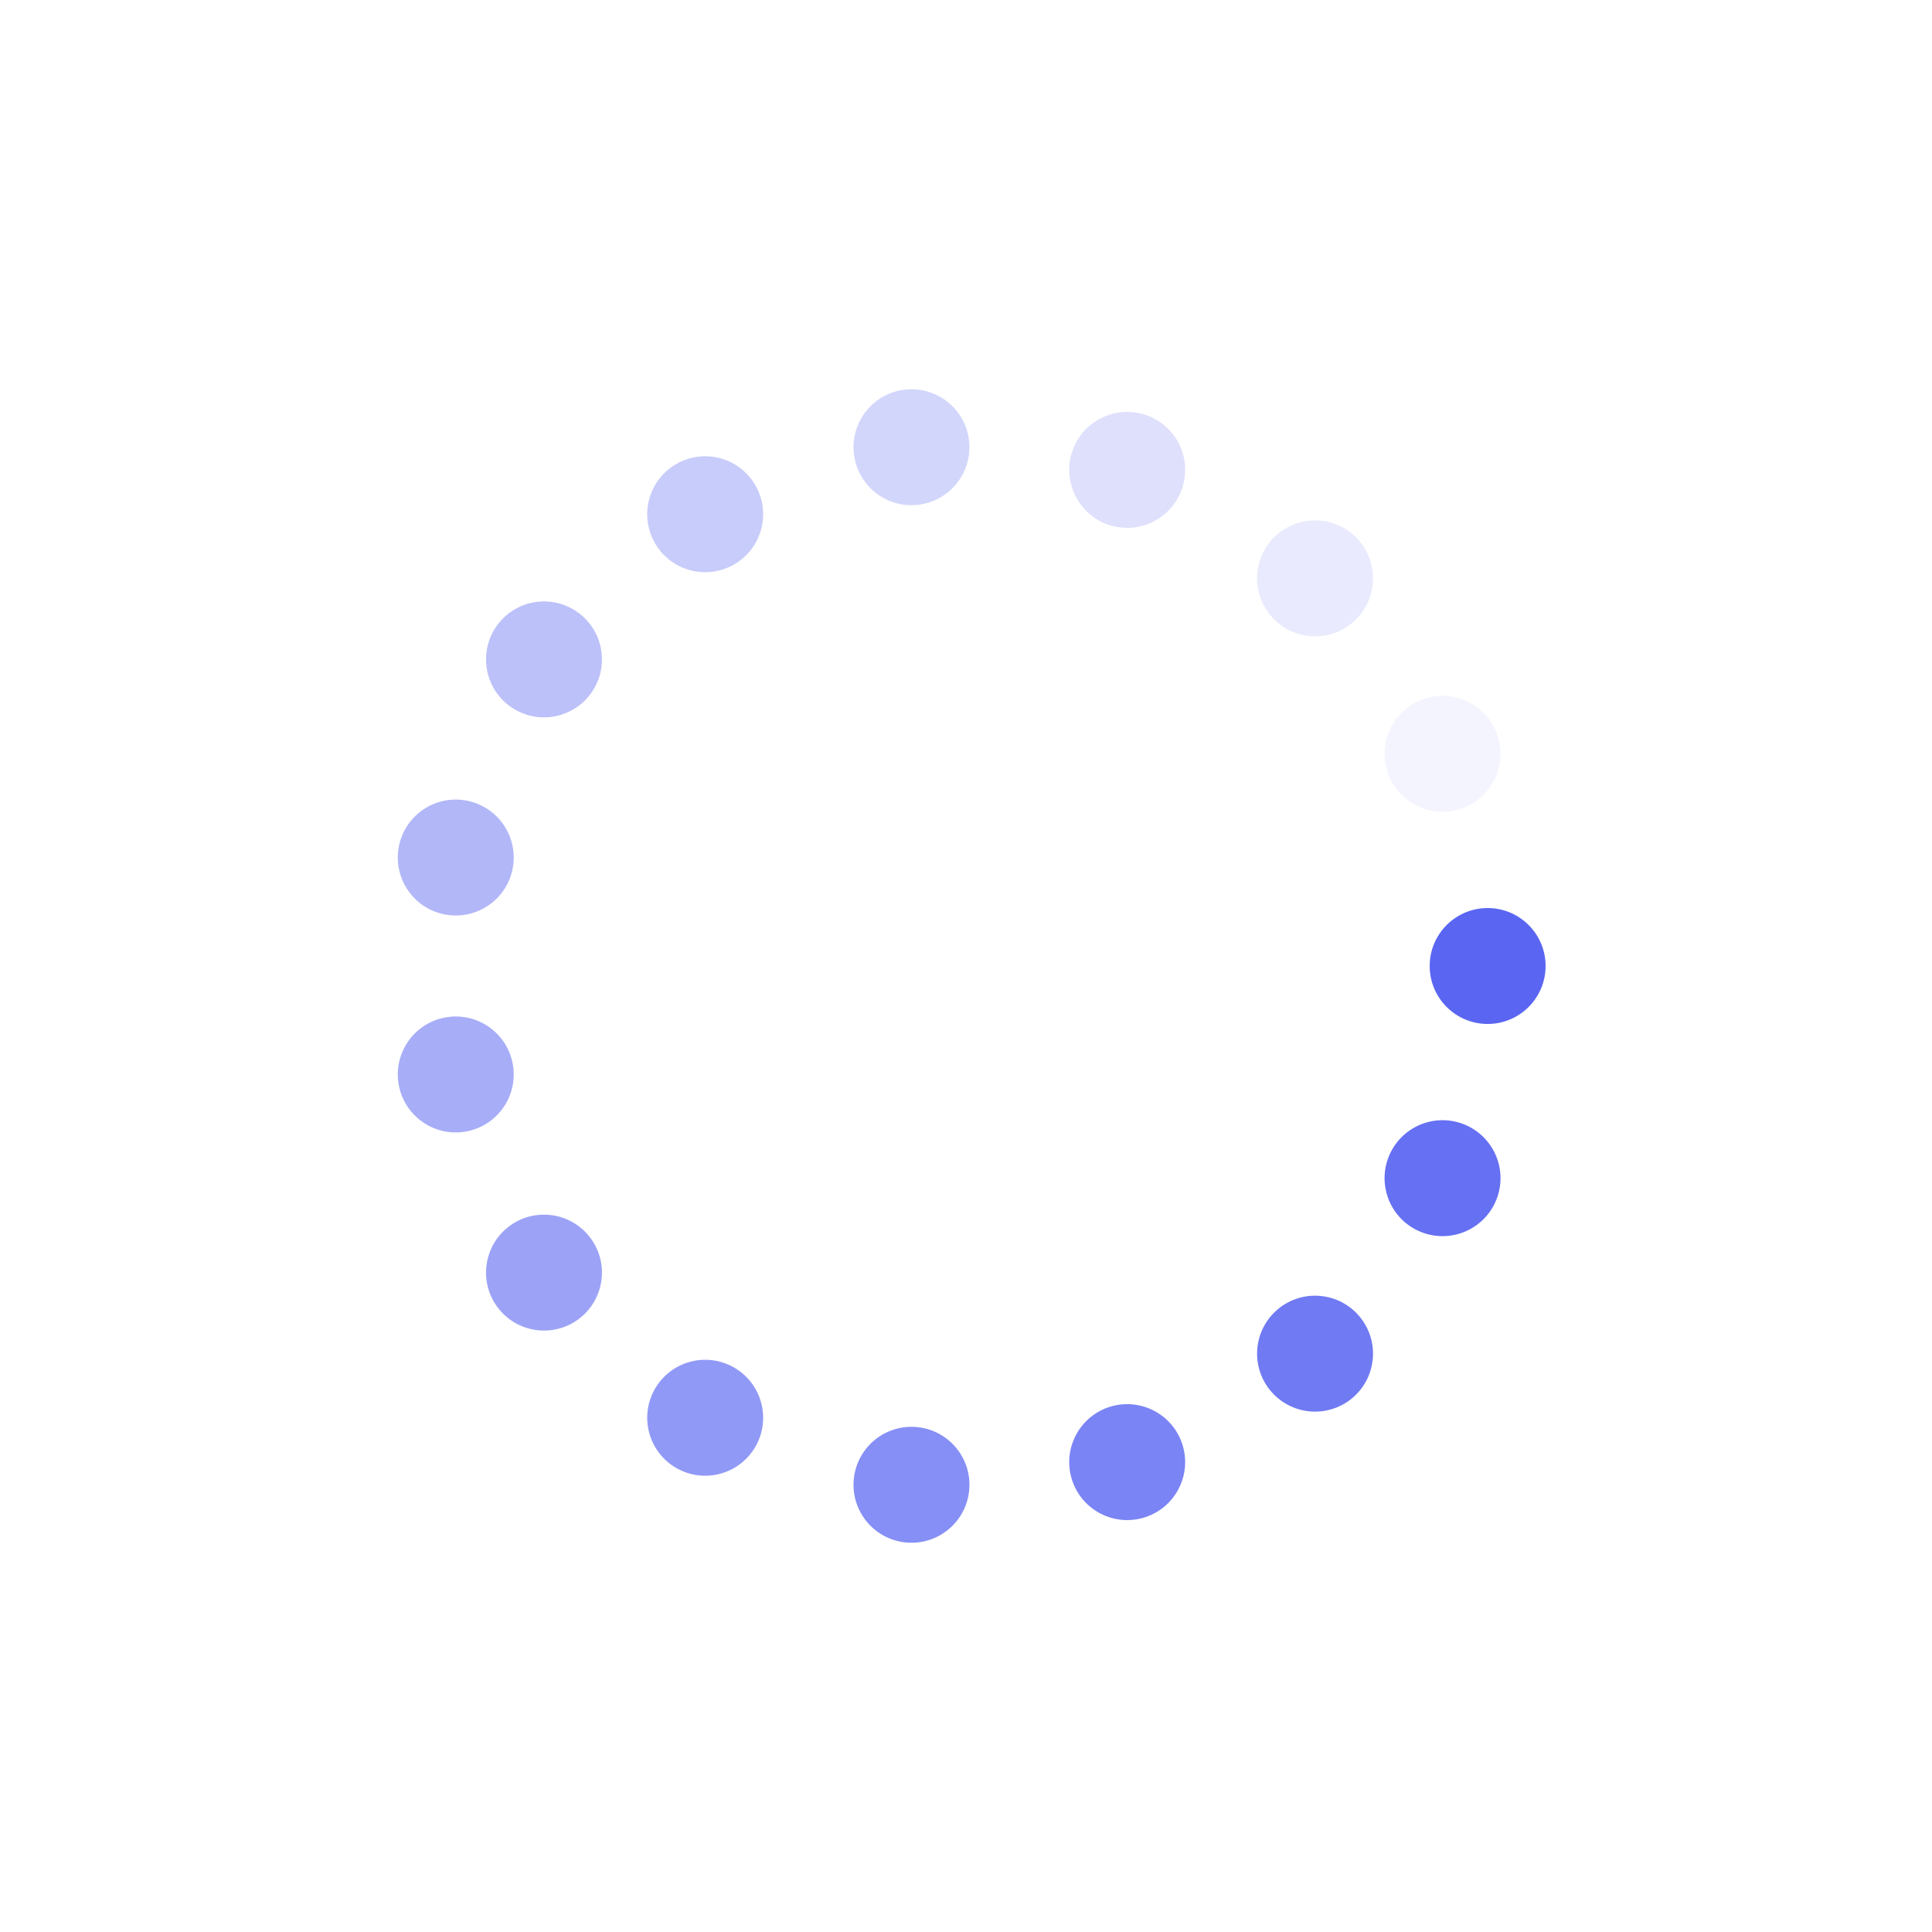 <?xml version="1.0" encoding="utf-8"?>
<svg xmlns="http://www.w3.org/2000/svg" xmlns:xlink="http://www.w3.org/1999/xlink" style="margin: auto; background: transparent; display: block; shape-rendering: auto;" width="91px" height="91px" viewBox="0 0 100 100" preserveAspectRatio="xMidYMid">
<g transform="translate(77,50)">
<g transform="rotate(0)">
<circle cx="0" cy="0" r="3" fill="#5a66f1" fill-opacity="1">
  <animateTransform attributeName="transform" type="scale" begin="-0.933s" values="1.12 1.12;1 1" keyTimes="0;1" dur="1s" repeatCount="indefinite"></animateTransform>
  <animate attributeName="fill-opacity" keyTimes="0;1" dur="1s" repeatCount="indefinite" values="1;0" begin="-0.933s"></animate>
</circle>
</g>
</g><g transform="translate(74.666,60.982)">
<g transform="rotate(24)">
<circle cx="0" cy="0" r="3" fill="#5a66f1" fill-opacity="0.933">
  <animateTransform attributeName="transform" type="scale" begin="-0.867s" values="1.12 1.12;1 1" keyTimes="0;1" dur="1s" repeatCount="indefinite"></animateTransform>
  <animate attributeName="fill-opacity" keyTimes="0;1" dur="1s" repeatCount="indefinite" values="1;0" begin="-0.867s"></animate>
</circle>
</g>
</g><g transform="translate(68.067,70.065)">
<g transform="rotate(48)">
<circle cx="0" cy="0" r="3" fill="#5a66f1" fill-opacity="0.867">
  <animateTransform attributeName="transform" type="scale" begin="-0.8s" values="1.12 1.12;1 1" keyTimes="0;1" dur="1s" repeatCount="indefinite"></animateTransform>
  <animate attributeName="fill-opacity" keyTimes="0;1" dur="1s" repeatCount="indefinite" values="1;0" begin="-0.8s"></animate>
</circle>
</g>
</g><g transform="translate(58.343,75.679)">
<g transform="rotate(72)">
<circle cx="0" cy="0" r="3" fill="#5a66f1" fill-opacity="0.8">
  <animateTransform attributeName="transform" type="scale" begin="-0.733s" values="1.12 1.12;1 1" keyTimes="0;1" dur="1s" repeatCount="indefinite"></animateTransform>
  <animate attributeName="fill-opacity" keyTimes="0;1" dur="1s" repeatCount="indefinite" values="1;0" begin="-0.733s"></animate>
</circle>
</g>
</g><g transform="translate(47.178,76.852)">
<g transform="rotate(96)">
<circle cx="0" cy="0" r="3" fill="#5a66f1" fill-opacity="0.733">
  <animateTransform attributeName="transform" type="scale" begin="-0.667s" values="1.12 1.12;1 1" keyTimes="0;1" dur="1s" repeatCount="indefinite"></animateTransform>
  <animate attributeName="fill-opacity" keyTimes="0;1" dur="1s" repeatCount="indefinite" values="1;0" begin="-0.667s"></animate>
</circle>
</g>
</g><g transform="translate(36.5,73.383)">
<g transform="rotate(120)">
<circle cx="0" cy="0" r="3" fill="#5a66f1" fill-opacity="0.667">
  <animateTransform attributeName="transform" type="scale" begin="-0.6s" values="1.12 1.12;1 1" keyTimes="0;1" dur="1s" repeatCount="indefinite"></animateTransform>
  <animate attributeName="fill-opacity" keyTimes="0;1" dur="1s" repeatCount="indefinite" values="1;0" begin="-0.6s"></animate>
</circle>
</g>
</g><g transform="translate(28.157,65.87)">
<g transform="rotate(144)">
<circle cx="0" cy="0" r="3" fill="#5a66f1" fill-opacity="0.6">
  <animateTransform attributeName="transform" type="scale" begin="-0.533s" values="1.12 1.12;1 1" keyTimes="0;1" dur="1s" repeatCount="indefinite"></animateTransform>
  <animate attributeName="fill-opacity" keyTimes="0;1" dur="1s" repeatCount="indefinite" values="1;0" begin="-0.533s"></animate>
</circle>
</g>
</g><g transform="translate(23.59,55.614)">
<g transform="rotate(168)">
<circle cx="0" cy="0" r="3" fill="#5a66f1" fill-opacity="0.533">
  <animateTransform attributeName="transform" type="scale" begin="-0.467s" values="1.12 1.12;1 1" keyTimes="0;1" dur="1s" repeatCount="indefinite"></animateTransform>
  <animate attributeName="fill-opacity" keyTimes="0;1" dur="1s" repeatCount="indefinite" values="1;0" begin="-0.467s"></animate>
</circle>
</g>
</g><g transform="translate(23.59,44.386)">
<g transform="rotate(192)">
<circle cx="0" cy="0" r="3" fill="#5a66f1" fill-opacity="0.467">
  <animateTransform attributeName="transform" type="scale" begin="-0.4s" values="1.12 1.12;1 1" keyTimes="0;1" dur="1s" repeatCount="indefinite"></animateTransform>
  <animate attributeName="fill-opacity" keyTimes="0;1" dur="1s" repeatCount="indefinite" values="1;0" begin="-0.4s"></animate>
</circle>
</g>
</g><g transform="translate(28.157,34.13)">
<g transform="rotate(216)">
<circle cx="0" cy="0" r="3" fill="#5a66f1" fill-opacity="0.4">
  <animateTransform attributeName="transform" type="scale" begin="-0.333s" values="1.12 1.12;1 1" keyTimes="0;1" dur="1s" repeatCount="indefinite"></animateTransform>
  <animate attributeName="fill-opacity" keyTimes="0;1" dur="1s" repeatCount="indefinite" values="1;0" begin="-0.333s"></animate>
</circle>
</g>
</g><g transform="translate(36.5,26.617)">
<g transform="rotate(240)">
<circle cx="0" cy="0" r="3" fill="#5a66f1" fill-opacity="0.333">
  <animateTransform attributeName="transform" type="scale" begin="-0.267s" values="1.12 1.12;1 1" keyTimes="0;1" dur="1s" repeatCount="indefinite"></animateTransform>
  <animate attributeName="fill-opacity" keyTimes="0;1" dur="1s" repeatCount="indefinite" values="1;0" begin="-0.267s"></animate>
</circle>
</g>
</g><g transform="translate(47.178,23.148)">
<g transform="rotate(264)">
<circle cx="0" cy="0" r="3" fill="#5a66f1" fill-opacity="0.267">
  <animateTransform attributeName="transform" type="scale" begin="-0.2s" values="1.12 1.12;1 1" keyTimes="0;1" dur="1s" repeatCount="indefinite"></animateTransform>
  <animate attributeName="fill-opacity" keyTimes="0;1" dur="1s" repeatCount="indefinite" values="1;0" begin="-0.2s"></animate>
</circle>
</g>
</g><g transform="translate(58.343,24.321)">
<g transform="rotate(288)">
<circle cx="0" cy="0" r="3" fill="#5a66f1" fill-opacity="0.2">
  <animateTransform attributeName="transform" type="scale" begin="-0.133s" values="1.12 1.12;1 1" keyTimes="0;1" dur="1s" repeatCount="indefinite"></animateTransform>
  <animate attributeName="fill-opacity" keyTimes="0;1" dur="1s" repeatCount="indefinite" values="1;0" begin="-0.133s"></animate>
</circle>
</g>
</g><g transform="translate(68.067,29.935)">
<g transform="rotate(312)">
<circle cx="0" cy="0" r="3" fill="#5a66f1" fill-opacity="0.133">
  <animateTransform attributeName="transform" type="scale" begin="-0.067s" values="1.12 1.12;1 1" keyTimes="0;1" dur="1s" repeatCount="indefinite"></animateTransform>
  <animate attributeName="fill-opacity" keyTimes="0;1" dur="1s" repeatCount="indefinite" values="1;0" begin="-0.067s"></animate>
</circle>
</g>
</g><g transform="translate(74.666,39.018)">
<g transform="rotate(336)">
<circle cx="0" cy="0" r="3" fill="#5a66f1" fill-opacity="0.067">
  <animateTransform attributeName="transform" type="scale" begin="0s" values="1.12 1.12;1 1" keyTimes="0;1" dur="1s" repeatCount="indefinite"></animateTransform>
  <animate attributeName="fill-opacity" keyTimes="0;1" dur="1s" repeatCount="indefinite" values="1;0" begin="0s"></animate>
</circle>
</g>
</g>
<!-- [ldio] generated by https://loading.io/ --></svg>